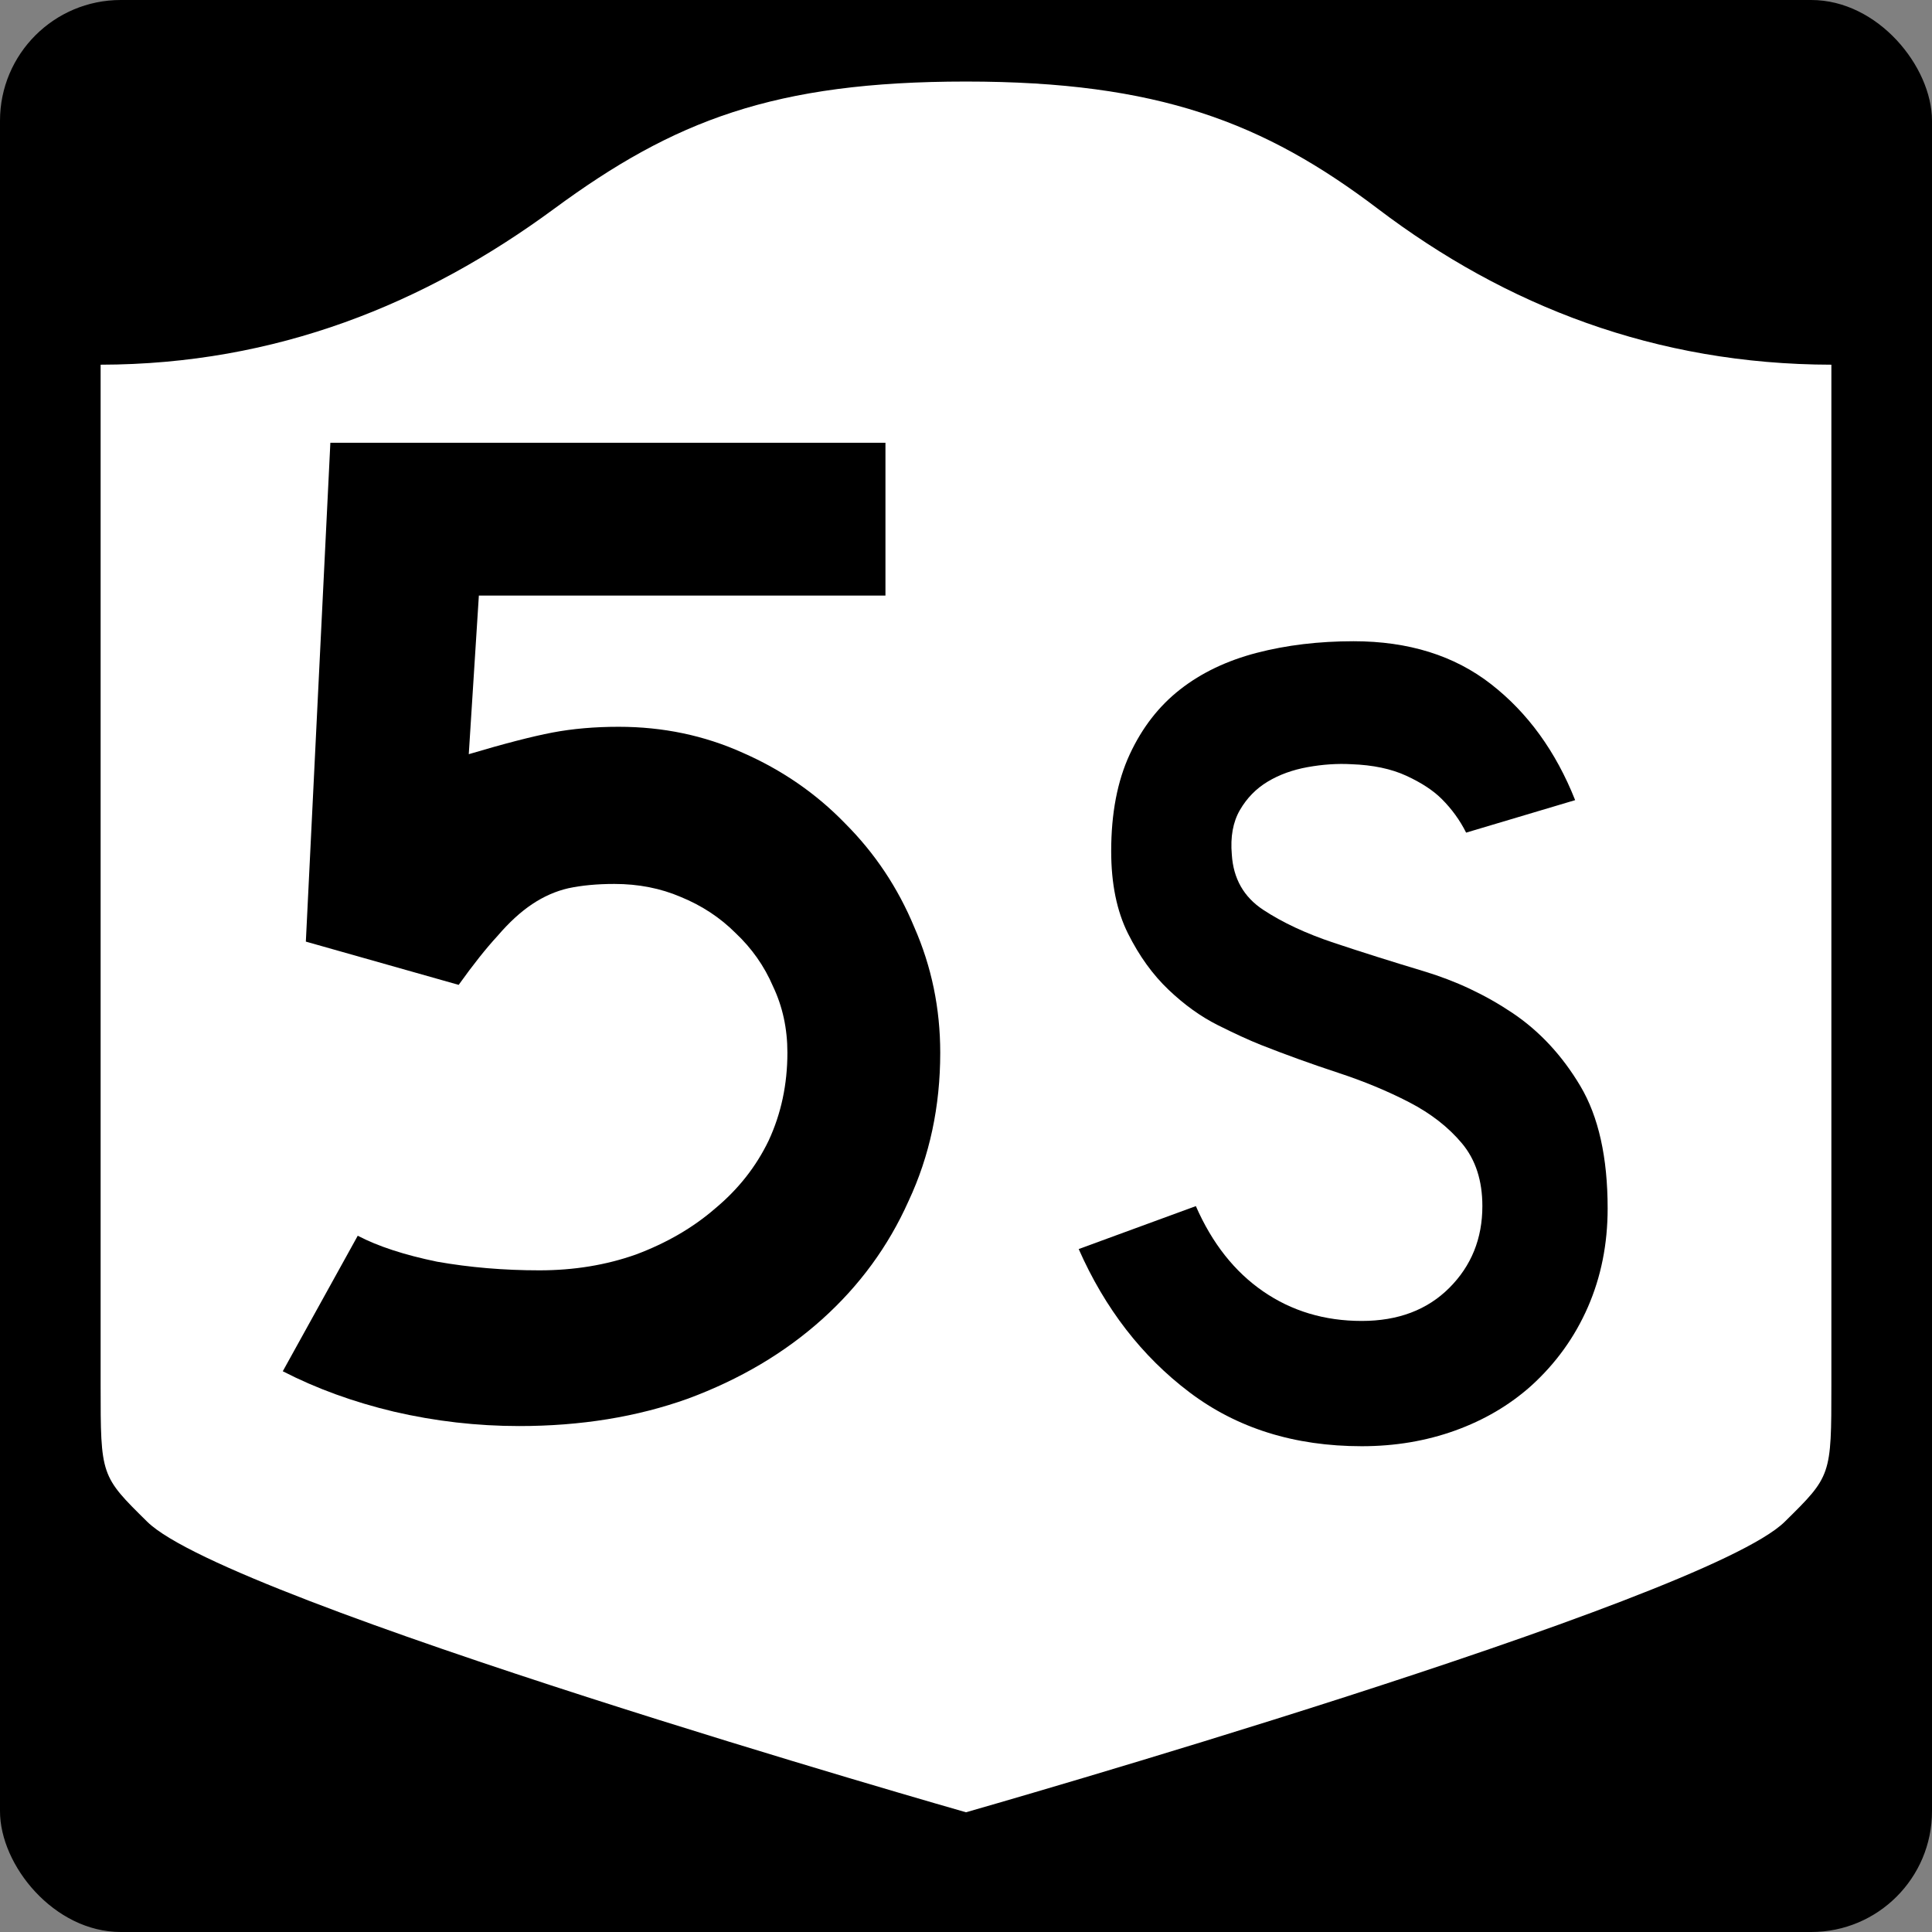 <?xml version="1.0"?>
<svg xmlns="http://www.w3.org/2000/svg" version="1.0" width="36" height="36" viewBox="0 0 600 600">
    <rect x="0" y="0" width="600" height="600" fill="#808080" stroke="none"/>
    <g opacity="1">
                <rect x="0" y="0" width="600" height="600" rx="37.5" ry="37.5" fill="black" />
            
                <path d="M 300,25.324 C 240.41,25.324 209.25,37.477 172.06,64.859 C 132,94.354 85.848,113.17 31.25,113.26 L 31.25,430.21 C 31.25,458.36 31.29,458.37 45.736,472.6 C 70.979,497.48 300,562.82 300,562.82 C 300,562.82 529.02,497.48 554.26,472.6 C 568.71,458.37 568.75,458.36 568.75,430.21 L 568.75,113.26 C 514.15,113.17 467.6,94.955 427.94,64.859 C 392.55,38.003 359.59,25.324 300,25.324 z" fill="white" />

                    <path d="m 401.999,326.903 c -2.3e-4,16.717 -3.284,32.09 -9.851,46.119 -6.269,14.03 -15.224,26.269 -26.866,36.716 -11.642,10.448 -25.523,18.657 -41.642,24.627 -15.821,5.672 -33.284,8.507 -52.388,8.507 -13.134,0 -26.119,-1.493 -38.955,-4.478 -12.537,-2.985 -24.03,-7.164 -34.478,-12.537 l 23.284,-42.09 c 6.269,3.284 14.478,5.97 24.627,8.06 10.149,1.791 20.746,2.687 31.791,2.687 10.746,5e-5 20.746,-1.642 30,-4.925 9.552,-3.582 17.761,-8.358 24.627,-14.328 7.164,-5.97 12.686,-12.985 16.567,-21.045 3.88,-8.358 5.821,-17.463 5.821,-27.313 -1.9e-4,-7.463 -1.493,-14.328 -4.478,-20.597 -2.687,-6.269 -6.567,-11.791 -11.642,-16.567 -4.776,-4.776 -10.448,-8.507 -17.015,-11.194 -6.269,-2.686 -13.134,-4.03 -20.597,-4.03 -5.373,1.7e-4 -10.149,0.448 -14.328,1.343 -3.881,0.896 -7.612,2.537 -11.194,4.925 -3.582,2.388 -7.164,5.672 -10.746,9.851 -3.582,3.881 -7.612,8.955 -12.09,15.224 L 204.984,292.425 212.596,137.5 l 172.388,0 0,47.463 -126.269,0 -3.134,49.254 c 11.045,-3.283 19.701,-5.522 25.97,-6.716 6.269,-1.194 13.134,-1.791 20.597,-1.791 13.731,2.1e-4 26.567,2.687 38.507,8.06 12.239,5.373 22.836,12.687 31.791,21.94 9.254,9.254 16.418,20 21.493,32.239 5.373,12.239 8.059,25.224 8.06,38.955" fill="black" transform="translate(-110 0)" />
        <path d="M 509.268,375.295 C 509.268,386.34 507.225,396.545 503.139,405.911 C 499.053,415.277 493.17,423.441 485.49,430.404 C 478.762,436.406 470.896,441.028 461.893,444.271 C 452.889,447.514 443.225,449.136 432.899,449.136 C 412.004,449.136 394.172,443.553 379.401,432.388 C 364.63,421.223 353.162,406.395 344.998,387.904 L 381.385,374.57 C 386.427,386.098 393.391,394.923 402.277,401.046 C 411.163,407.17 421.37,410.231 432.899,410.231 C 444.185,410.231 453.25,406.809 460.096,399.964 C 466.941,393.119 470.363,384.654 470.363,374.57 C 470.363,366.647 468.262,360.165 464.059,355.123 C 459.855,350.081 454.392,345.817 447.668,342.332 C 440.944,338.848 433.558,335.784 425.511,333.142 C 417.464,330.5 409.48,327.618 401.557,324.496 C 397.951,323.06 393.508,321.02 388.228,318.378 C 382.948,315.736 377.845,312.074 372.92,307.391 C 367.995,302.708 363.792,296.883 360.311,289.917 C 356.83,282.951 355.089,274.426 355.089,264.342 C 355.089,252.579 357.01,242.555 360.85,234.27 C 364.69,225.985 369.914,219.261 376.52,214.098 C 383.127,208.935 391.053,205.151 400.299,202.747 C 409.544,200.344 419.568,199.142 430.37,199.142 C 447.424,199.142 461.655,203.585 473.062,212.471 C 484.469,221.357 493.174,233.363 499.176,248.49 L 465.317,258.581 C 463.397,254.741 460.876,251.26 457.754,248.138 C 455.108,245.492 451.444,243.089 446.761,240.926 C 442.078,238.765 436.376,237.566 429.656,237.332 C 425.332,237.09 420.828,237.389 416.145,238.228 C 411.462,239.067 407.319,240.567 403.717,242.729 C 400.115,244.891 397.233,247.834 395.071,251.557 C 392.909,255.28 392.07,259.904 392.554,265.43 C 393.03,272.869 396.271,278.571 402.277,282.535 C 408.283,286.5 415.608,289.923 424.253,292.803 C 432.897,295.683 442.202,298.624 452.17,301.625 C 462.137,304.626 471.321,308.948 479.724,314.591 C 488.126,320.234 495.151,327.8 500.798,337.286 C 506.444,346.774 509.268,359.443 509.268,375.295 L 509.268,375.295 z" fill="black" transform="translate(-10 0)" />

    </g>
</svg>
